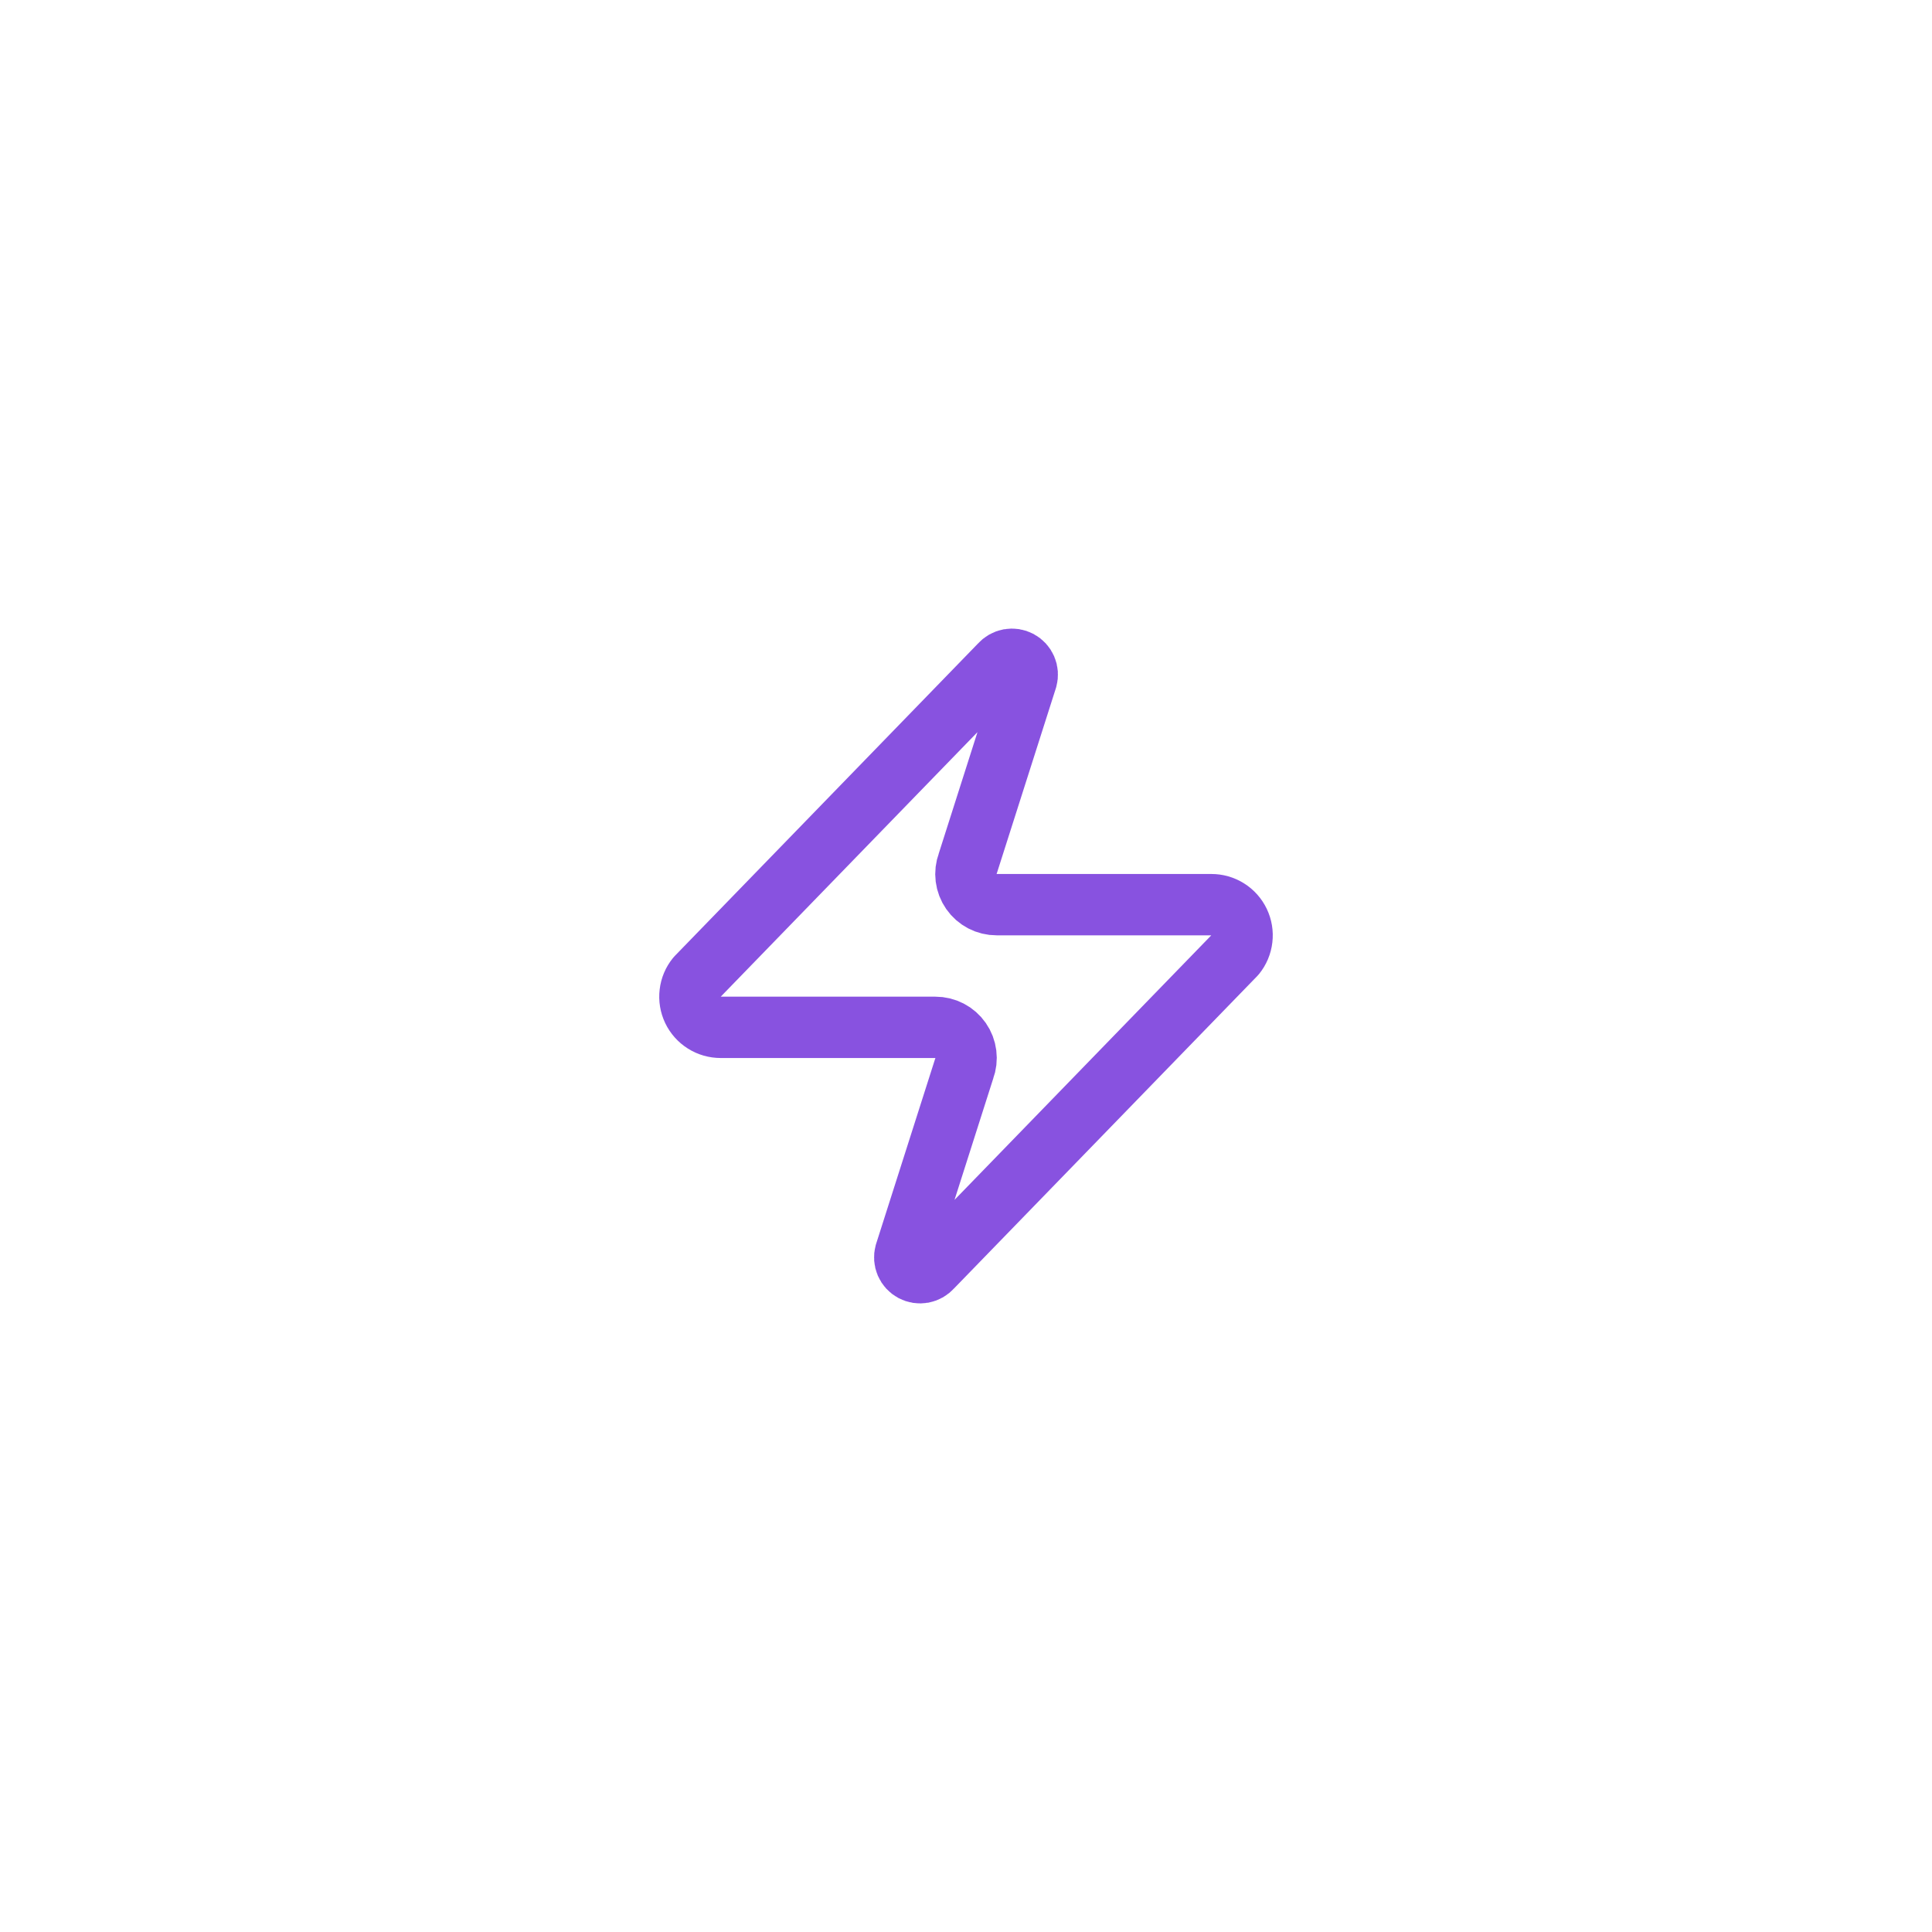 <svg width="84" height="84" viewBox="0 0 84 84" fill="none" xmlns="http://www.w3.org/2000/svg">
<g filter="url(#filter0_d_42_89)">
<rect x="10" y="8" width="64" height="64" rx="16" fill="white"/>
<path d="M31.334 42.667C31.081 42.667 30.834 42.597 30.62 42.462C30.406 42.328 30.235 42.136 30.126 41.909C30.017 41.681 29.975 41.427 30.005 41.177C30.034 40.926 30.134 40.689 30.294 40.493L43.493 26.893C43.593 26.779 43.727 26.702 43.876 26.674C44.025 26.647 44.178 26.671 44.312 26.742C44.445 26.813 44.55 26.928 44.61 27.067C44.67 27.206 44.68 27.361 44.64 27.507L42.08 35.533C42.005 35.735 41.979 35.953 42.006 36.167C42.033 36.381 42.112 36.585 42.235 36.762C42.358 36.939 42.523 37.083 42.714 37.183C42.905 37.282 43.118 37.334 43.334 37.333H52.667C52.919 37.332 53.166 37.403 53.38 37.537C53.594 37.671 53.765 37.863 53.874 38.091C53.983 38.319 54.025 38.572 53.995 38.823C53.966 39.074 53.866 39.311 53.707 39.507L40.507 53.107C40.408 53.221 40.273 53.298 40.124 53.326C39.975 53.353 39.822 53.329 39.688 53.258C39.555 53.187 39.45 53.072 39.39 52.933C39.331 52.794 39.32 52.639 39.36 52.493L41.92 44.467C41.996 44.264 42.021 44.047 41.994 43.833C41.967 43.619 41.889 43.415 41.765 43.238C41.642 43.061 41.478 42.916 41.286 42.817C41.095 42.718 40.883 42.666 40.667 42.667H31.334Z" stroke="#8852E0" stroke-width="2.667" stroke-linecap="round" stroke-linejoin="round"/>
</g>
<defs>
<filter id="filter0_d_42_89" x="0" y="0" width="84" height="84" filterUnits="userSpaceOnUse" color-interpolation-filters="sRGB">
<feFlood flood-opacity="0" result="BackgroundImageFix"/>
<feColorMatrix in="SourceAlpha" type="matrix" values="0 0 0 0 0 0 0 0 0 0 0 0 0 0 0 0 0 0 127 0" result="hardAlpha"/>
<feMorphology radius="2" operator="erode" in="SourceAlpha" result="effect1_dropShadow_42_89"/>
<feOffset dy="2"/>
<feGaussianBlur stdDeviation="6"/>
<feComposite in2="hardAlpha" operator="out"/>
<feColorMatrix type="matrix" values="0 0 0 0 0 0 0 0 0 0 0 0 0 0 0 0 0 0 0.08 0"/>
<feBlend mode="normal" in2="BackgroundImageFix" result="effect1_dropShadow_42_89"/>
<feBlend mode="normal" in="SourceGraphic" in2="effect1_dropShadow_42_89" result="shape"/>
</filter>
</defs>
</svg>
